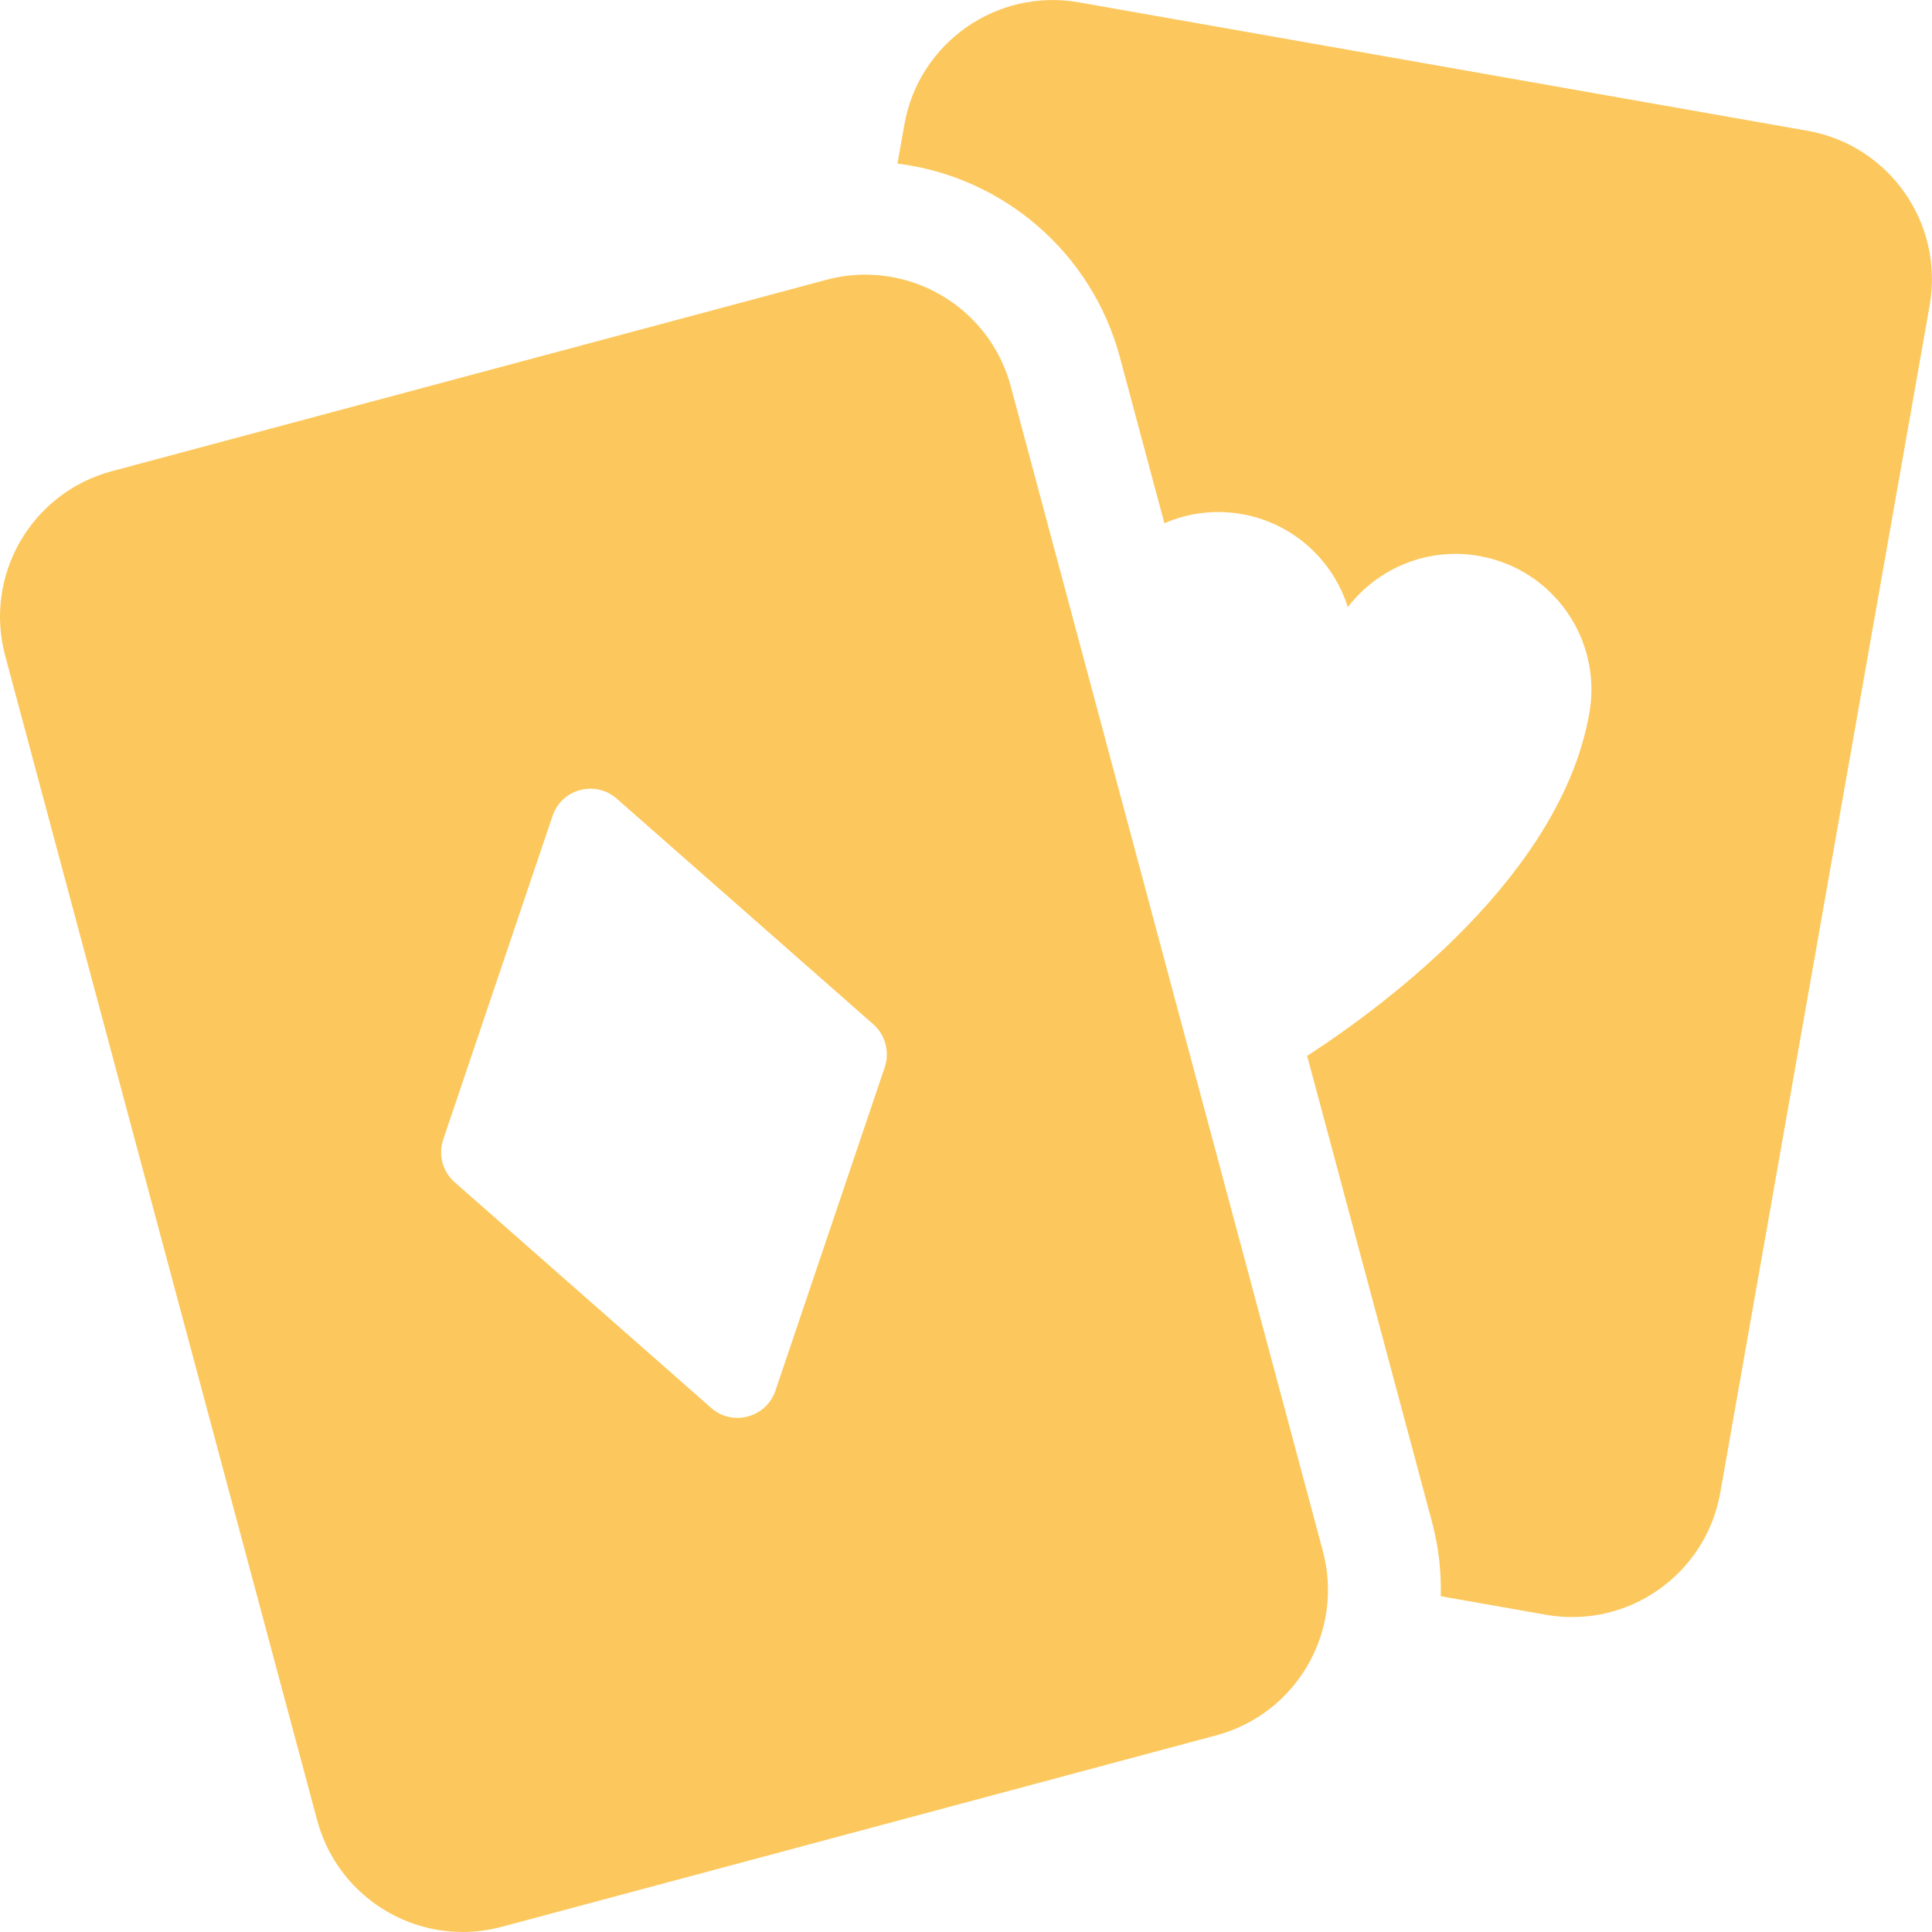 <svg width="19" height="19" viewBox="0 0 19 19" fill="none" xmlns="http://www.w3.org/2000/svg">
<g clip-path="url(#clip0_2070_7030)">
<path d="M17.775 1.286L10.61 0.023C9.805 -0.119 9.036 0.419 8.894 1.225L8.826 1.609C9.862 1.737 10.738 2.483 11.013 3.512L11.451 5.146C11.683 5.045 11.946 5.009 12.213 5.056C12.721 5.146 13.11 5.511 13.255 5.971C13.549 5.588 14.04 5.378 14.547 5.468C15.274 5.596 15.759 6.289 15.63 7.015C15.352 8.593 13.658 9.862 12.855 10.384L14.082 14.964C14.148 15.21 14.175 15.456 14.169 15.698L15.202 15.88C16.007 16.023 16.776 15.485 16.918 14.679L18.977 3.003C19.119 2.197 18.581 1.428 17.775 1.286Z" fill="#FCC85D"/>
<path d="M9.94 3.799C9.763 3.137 9.164 2.701 8.51 2.701C8.383 2.701 8.254 2.717 8.126 2.752L1.099 4.634C0.308 4.846 -0.161 5.659 0.051 6.449L3.119 17.901C3.297 18.563 3.895 19 4.55 19C4.677 19 4.806 18.983 4.934 18.949L11.961 17.066C12.752 16.854 13.221 16.042 13.009 15.252L9.94 3.799ZM4.472 11.627C4.353 11.523 4.308 11.357 4.359 11.206L5.434 8.024C5.524 7.758 5.855 7.669 6.066 7.855L8.588 10.073C8.707 10.178 8.751 10.344 8.701 10.495L7.626 13.676C7.536 13.942 7.204 14.031 6.994 13.846L4.472 11.627Z" fill="#FCC85D"/>
</g>
<defs>
<clipPath id="clip0_2070_7030">
<rect width="19" height="19" fill="white"/>
</clipPath>
</defs>
</svg>
